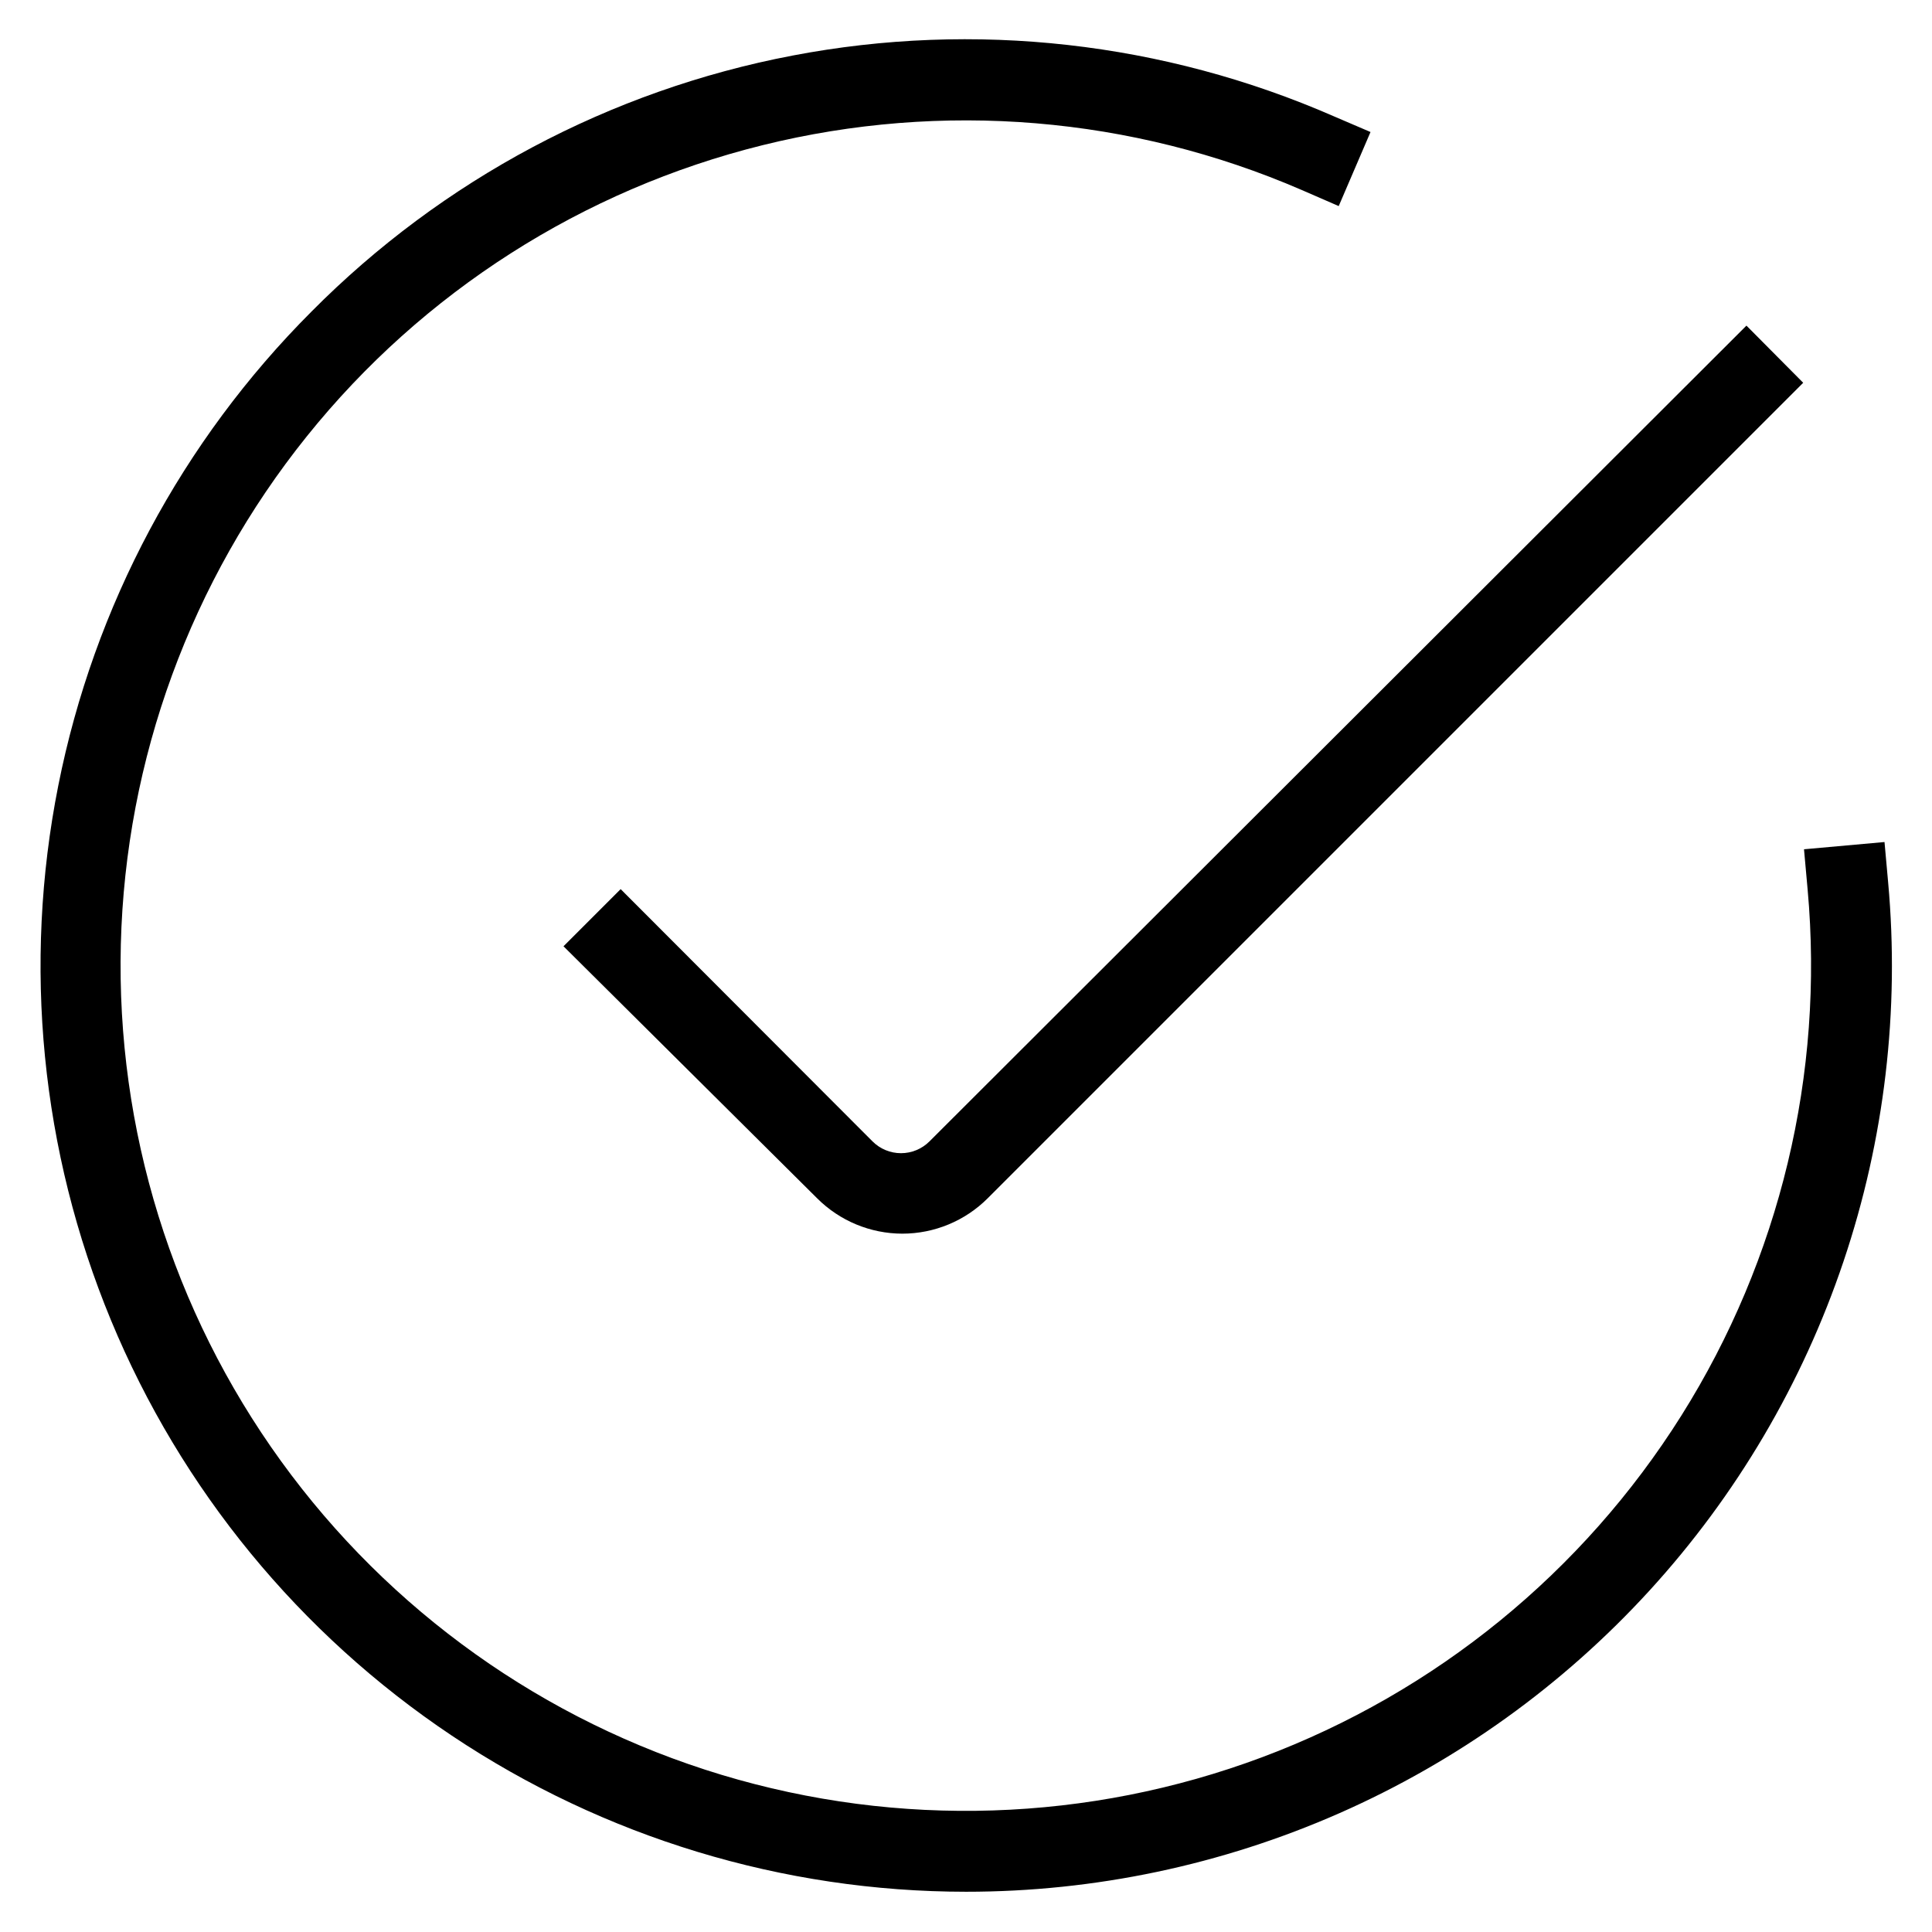 <svg width="72" height="72" viewBox="0 0 72 72" fill="none" xmlns="http://www.w3.org/2000/svg">
<path d="M33.63 45.975C32.437 45.974 31.293 45.499 30.45 44.655L21 35.265L23.13 33.135L32.52 42.54C32.801 42.819 33.181 42.976 33.578 42.976C33.974 42.976 34.354 42.819 34.635 42.54L65.085 12.135L67.2 14.265L36.81 44.655C35.967 45.499 34.823 45.974 33.63 45.975V45.975Z" fill="black"/>
<path d="M36 70.5C29.178 70.498 22.51 68.473 16.838 64.682C11.167 60.891 6.746 55.504 4.136 49.201C1.526 42.898 0.843 35.963 2.173 29.272C3.503 22.581 6.787 16.435 11.61 11.61C16.485 6.695 22.733 3.369 29.533 2.071C36.333 0.772 43.367 1.562 49.71 4.335L51.075 4.92L49.89 7.68L48.51 7.08C42.178 4.338 35.12 3.751 28.421 5.41C21.723 7.069 15.754 10.881 11.433 16.262C7.112 21.642 4.677 28.293 4.503 35.191C4.329 42.09 6.425 48.855 10.469 54.446C14.513 60.038 20.282 64.147 26.888 66.142C33.494 68.136 40.573 67.906 47.035 65.487C53.498 63.068 58.988 58.594 62.661 52.752C66.334 46.909 67.987 40.023 67.365 33.15L67.23 31.65L70.23 31.38L70.365 32.88C70.799 37.654 70.232 42.467 68.702 47.01C67.172 51.554 64.712 55.729 61.479 59.268C58.245 62.808 54.31 65.635 49.923 67.569C45.536 69.502 40.794 70.501 36 70.5V70.5Z" fill="black"/>
</svg>

